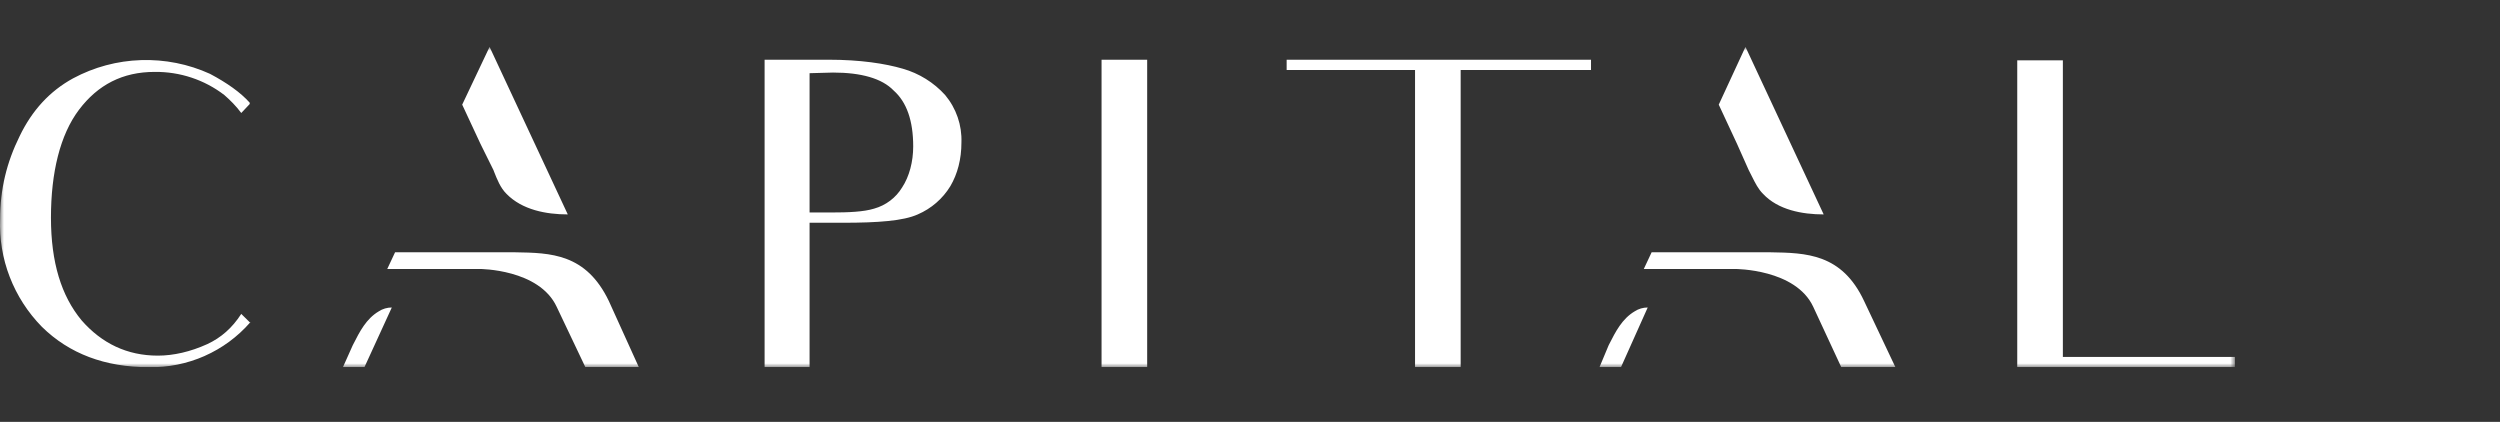 <svg width="320" height="54" viewBox="0 0 320 54" fill="none" xmlns="http://www.w3.org/2000/svg">
<rect x="0" y="0" width="320" height="54" fill="#333333" stroke="none"/>
<g clip-path="url(#clip0_2125_2746)">
<mask id="mask0_2125_2746" style="mask-type:luminance" maskUnits="userSpaceOnUse" x="0" y="6" width="287" height="41">
<path d="M286.073 6H0V47H286.073V6Z" fill="white"/>
</mask>
<g mask="url(#mask0_2125_2746)">
<path fill-rule="evenodd" clip-rule="evenodd" d="M32.007 41.289C32.007 41.289 32.032 41.257 32.049 41.248V41.331L32.007 41.289ZM26.192 45.562C28.428 44.576 30.405 43.114 32.007 41.289L30.881 40.18C29.713 41.988 28.295 43.221 26.543 44.042C24.374 45.028 22.205 45.521 20.203 45.521C16.282 45.521 13.028 43.96 10.442 41.002C7.856 37.88 6.522 33.607 6.522 27.856C6.522 22.104 7.689 17.256 10.109 14.052C12.528 10.848 15.698 9.204 19.786 9.204C23.014 9.163 26.168 10.207 28.712 12.162C29.463 12.82 30.213 13.559 30.881 14.463L31.965 13.313V13.148C30.797 11.834 29.046 10.601 26.877 9.451C24.115 8.194 21.087 7.594 18.05 7.693C15.006 7.791 12.036 8.588 9.358 10.026C6.355 11.669 4.102 14.134 2.517 17.421C0.849 20.79 0.015 24.24 0.015 28.02C-0.086 30.559 0.332 33.09 1.249 35.456C2.167 37.83 3.56 39.991 5.354 41.824C8.857 45.275 13.446 47 19.035 47C21.504 47.049 23.948 46.556 26.201 45.562H26.192ZM115.555 8.794C113.302 8.136 110.132 7.643 106.045 7.643H97.869V47H103.625V28.513H107.88C112.468 28.513 115.638 28.267 117.473 27.445C119.209 26.697 120.669 25.432 121.645 23.83C122.562 22.268 123.063 20.379 123.063 18.242C123.146 16.032 122.404 13.871 120.977 12.162C119.526 10.56 117.649 9.393 115.555 8.794ZM114.387 11.587C116.055 13.066 116.89 15.449 116.89 18.735C116.89 20.707 116.389 22.597 115.471 23.994C114.67 25.317 113.386 26.286 111.884 26.705C110.549 27.116 108.631 27.198 106.378 27.198H103.625V9.369L106.628 9.287C110.216 9.287 112.885 10.026 114.387 11.587ZM146.838 47V7.643H140.999V47H146.838ZM186.965 8.958H203.649V7.643H164.691V8.958H181.125V47H186.965V8.958ZM286.071 47V45.685H264.047V7.725H258.207V47H286.071ZM45.146 44.206L43.895 47H46.648L50.151 39.359C49.568 39.359 48.984 39.523 48.483 39.852C46.873 40.805 46.039 42.448 45.23 44.042C45.205 44.1 45.171 44.149 45.146 44.206ZM62.665 6L72.676 27.445C69.923 27.445 66.836 26.87 64.834 24.816C64.05 24.043 63.633 22.967 63.232 21.956C63.207 21.899 63.182 21.841 63.165 21.776L61.497 18.407L59.161 13.395L62.665 6ZM74.928 47L71.257 39.277C69.005 34.429 61.414 34.429 61.414 34.429H49.568L50.569 32.293H65.585C65.701 32.293 65.818 32.293 65.935 32.293C70.49 32.367 75.003 32.44 77.931 38.529L81.769 46.992H74.928V47ZM205.902 44.206L204.734 47H207.486L210.907 39.359C210.323 39.359 209.739 39.523 209.238 39.852C207.629 40.805 206.794 42.448 205.985 44.042L205.902 44.206ZM223.42 6L233.431 27.445C230.678 27.445 227.591 26.87 225.673 24.816C225.054 24.208 224.671 23.427 224.271 22.63C224.129 22.343 223.988 22.055 223.837 21.776L222.335 18.407L220 13.395L223.42 6ZM235.683 47L232.097 39.277C229.844 34.429 222.17 34.429 222.085 34.429H210.406L211.408 32.293H226.257C226.373 32.293 226.498 32.293 226.616 32.293C231.169 32.367 235.758 32.449 238.603 38.529L242.608 46.992H235.683V47Z" fill="white"/>
</g>
</g>
<defs>
<clipPath id="clip0_2125_2746">
<rect width="287" height="41" fill="white" transform="translate(0 6)"/>
</clipPath>
</defs>
</svg>
